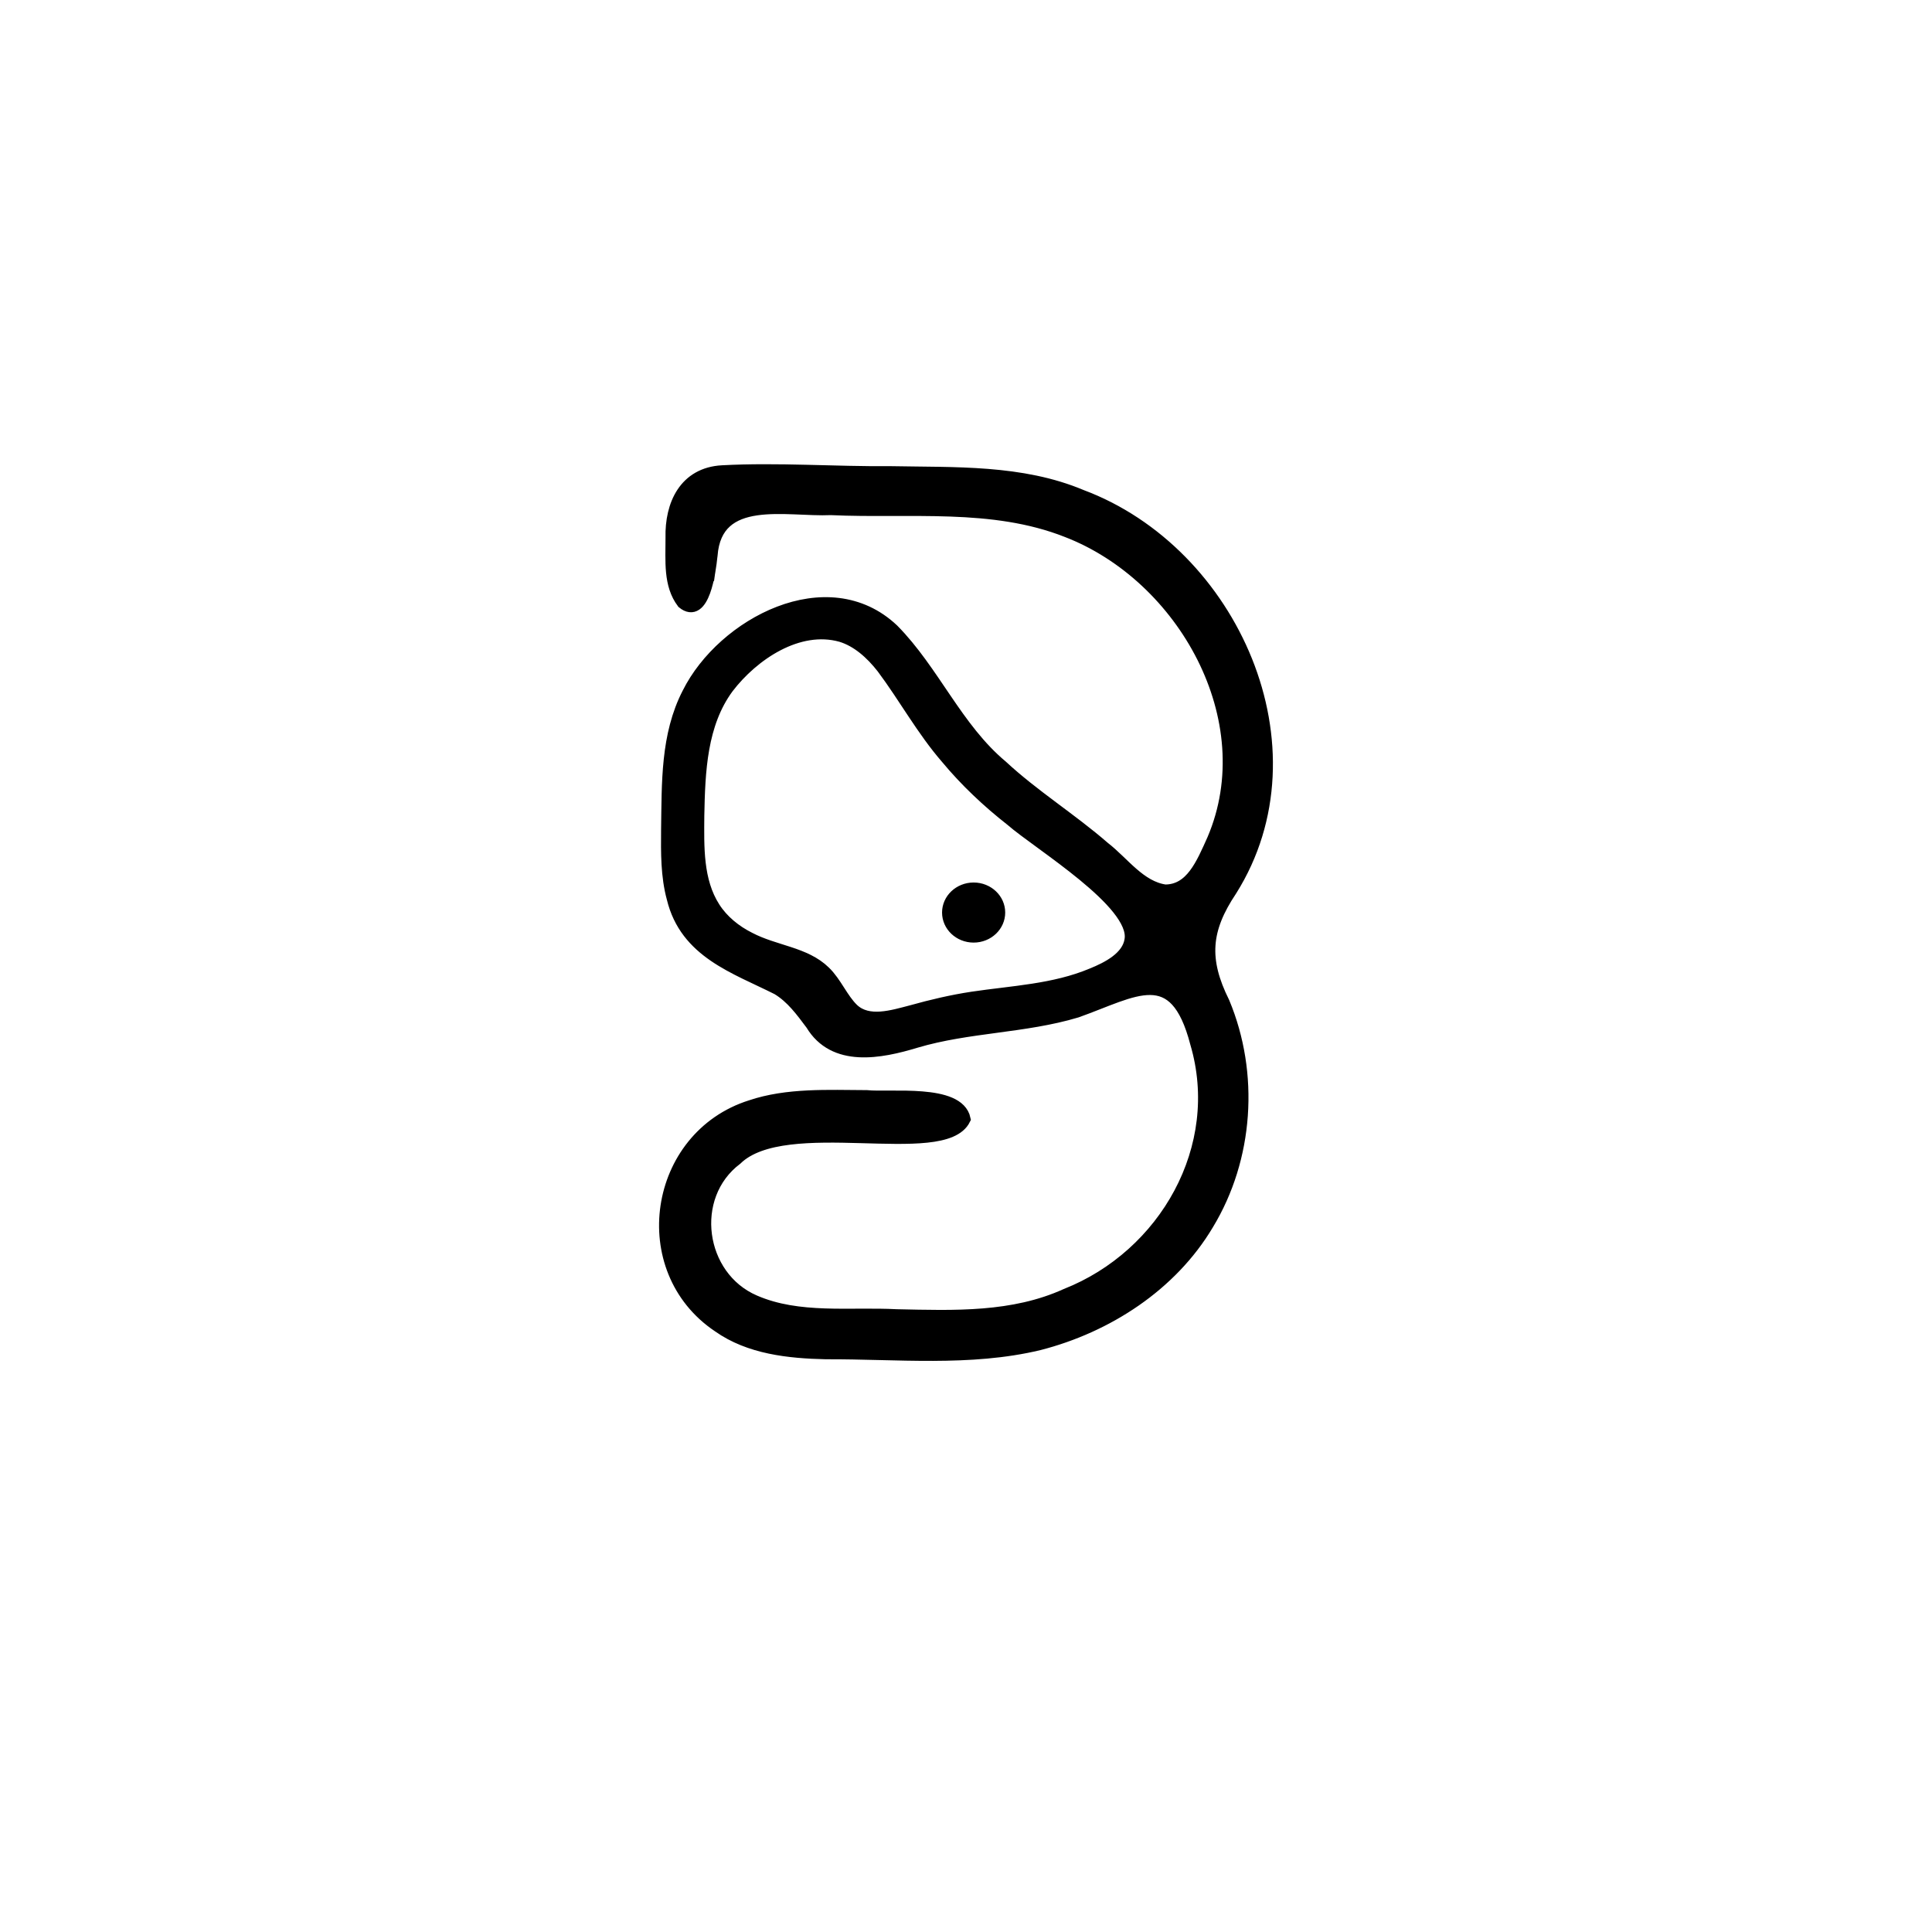 <svg viewBox="0 0 1200 1200" xmlns="http://www.w3.org/2000/svg" data-name="Calque 1" id="Calque_1">
  <defs>
    <style>
      .cls-1, .cls-2 {
        fill: #000;
        stroke: #000;
        stroke-miterlimit: 10;
      }

      .cls-2 {
        stroke-width: 8px;
      }
    </style>
  </defs>
  <path d="M441.63,345.33c-.99,9.87-4.95,39.01-17.34,28.84-8.39-11.1-6.89-25.72-6.93-40.18-.49-20.36,8.16-39.79,31.33-41,34.46-1.85,69.75.86,104.36.55,40.12.79,81.29-1.12,118.54,14.56,93.65,34.99,148.2,156.54,92.83,244.69-16.37,24.44-17.95,43.19-4.6,70.02,18.4,44.09,14.89,96.6-9.96,137.5-22.54,37.86-62.33,63.55-104.52,74.37-42.91,10.31-88.4,5.4-132.35,5.59-22.98-.52-47.42-3.08-66.6-16.65-52.46-35.13-39.97-117.4,20-136.35,22.65-7.64,47.96-6.27,71.92-6.17,14.76,1.52,56.7-4.08,60.54,13.96-12.88,26.14-110.97-5.1-141.61,24.67-30.75,23.17-23.77,73.53,11.33,88.63,27.52,11.96,59.1,7.3,88.41,8.83,36.06.78,72.24,2.13,105.3-12.87,61.59-24.31,100.05-91.63,80.91-156.54-13.27-51.06-38.57-32.41-74.5-19.67-32.38,9.74-67.3,9.11-99.89,18.8-22.01,6.68-50.62,12.32-64.53-10.86-6.14-8.21-12.28-16.68-21.21-22.06-26.25-13.25-56.88-22.67-64.98-56.16-3.73-13.68-3.6-28.21-3.47-42.34.45-29.08-.42-58.78,13.06-84.84,21.55-43.11,86.47-77.37,126.78-39.27,25.23,25.53,39.51,61.19,67.62,84.66,19.78,18.38,43.09,32.85,63.44,50.55,12.09,9.33,22.29,24.53,38.16,26.8,16.46-.03,23.15-16.57,30.05-31.93,31.79-74.61-18.45-163.74-90.92-191.68-46.34-18.31-97.72-11.56-146.68-13.82-27.37,1.27-71.52-10.44-74.43,29.04l-.05.36ZM702.5,583.5c3.25-23.05-57.01-59.24-74.25-74.31-14.6-11.44-28.18-24.21-40.07-38.53-14.99-17.26-26.2-37.83-39.77-55.99-7.19-9.23-15.84-16.83-25.96-19.91-26.68-7.48-54.87,11.57-70.62,32.17-16.72,22.67-17.83,52.12-18.37,79.69-.13,19.31-.87,40.46,9.92,57.28,5.3,8.3,13.23,14.65,22,19.05,15.85,8.32,34.55,9.02,46.65,20.88,6.96,6.72,10.75,16.71,17.55,23.28,9.66,9.11,24.79,4.27,36.68,1.18,12.43-3.48,24.98-6.43,37.73-8.36,24.85-3.72,50.78-4.73,74.3-14.62,9.94-4,22.54-10.47,24.16-21.54l.03-.26Z" class="cls-2"></path>
  <ellipse ry="18.16" rx="19.11" cy="566.8" cx="604.74" class="cls-1"></ellipse>
</svg>